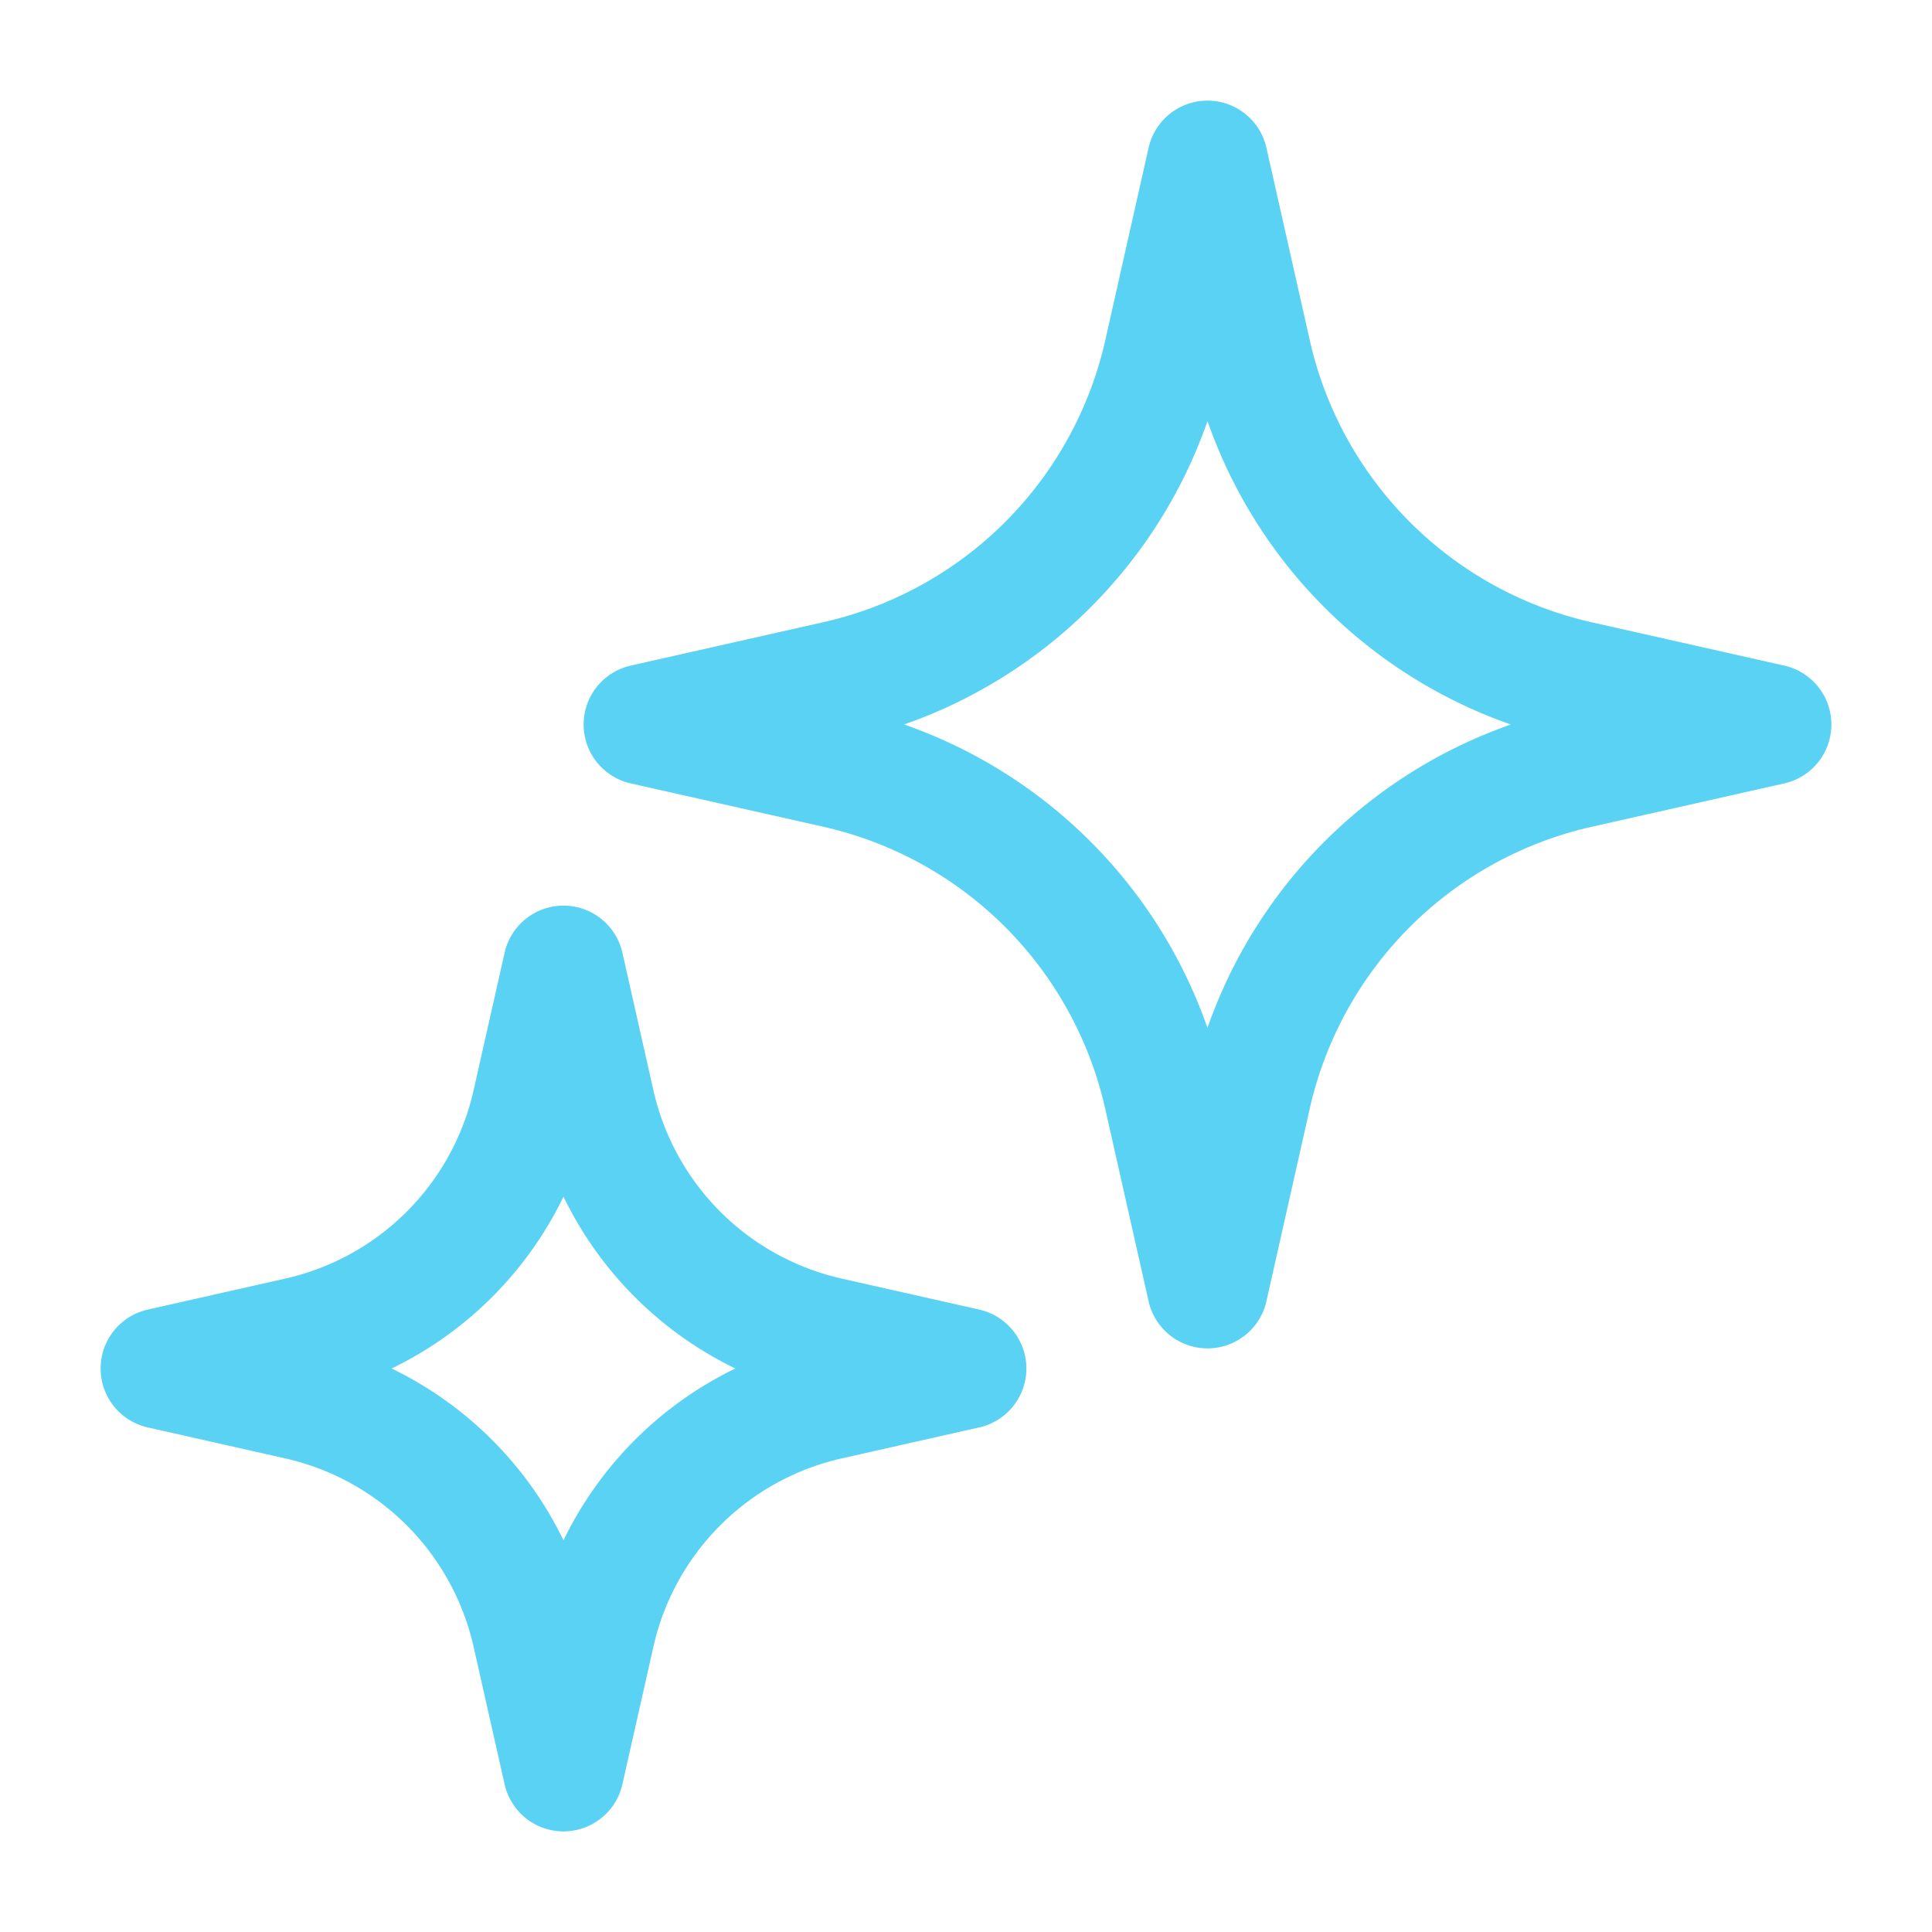 <svg xmlns="http://www.w3.org/2000/svg" width="24" height="24" fill="none" color="#5ad2f4"><path stroke="currentColor" stroke-linejoin="round" stroke-width="1.5" d="m15 2 .539 2.392a5.385 5.385 0 0 0 4.07 4.07L22 9l-2.392.539a5.385 5.385 0 0 0-4.07 4.07L15 16l-.539-2.392a5.385 5.385 0 0 0-4.07-4.07L8 9l2.392-.539a5.385 5.385 0 0 0 4.07-4.07L15 2ZM7 12l.385 1.708a3.846 3.846 0 0 0 2.907 2.907L12 17l-1.708.385a3.846 3.846 0 0 0-2.907 2.907L7 22l-.385-1.708a3.846 3.846 0 0 0-2.907-2.907L2 17l1.708-.385a3.846 3.846 0 0 0 2.907-2.907L7 12Z"/></svg>
